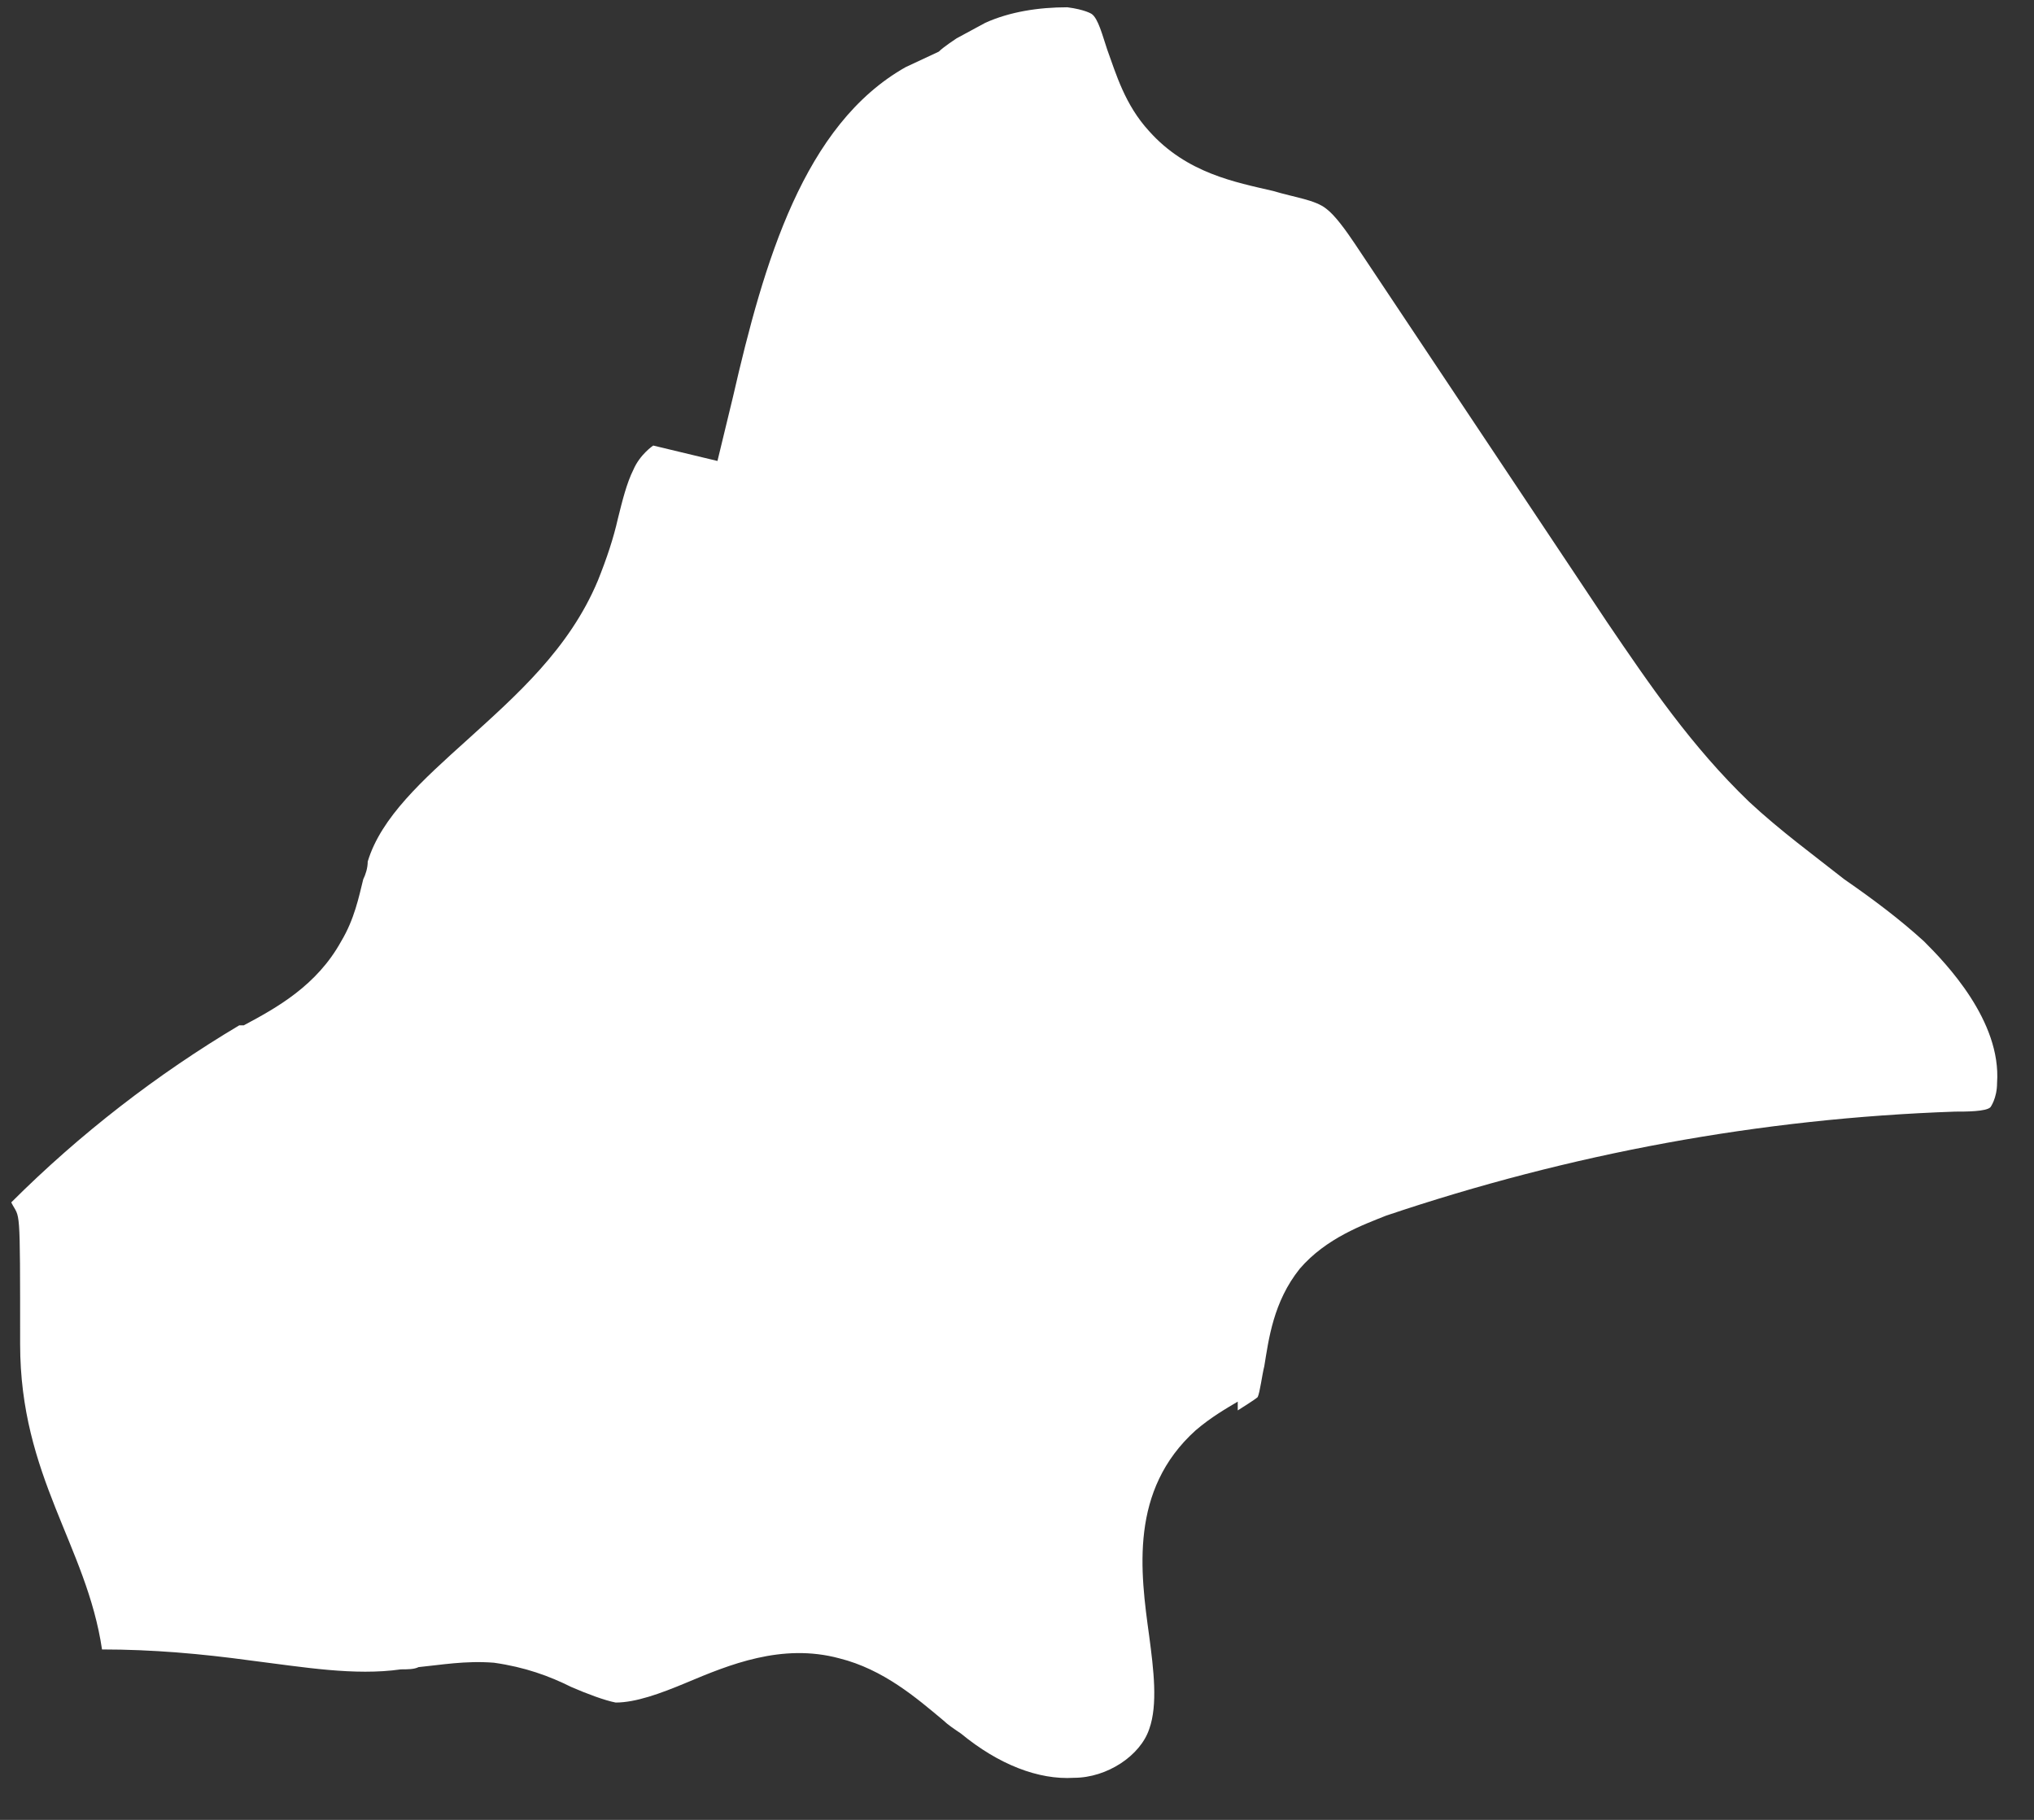 <?xml version="1.0" encoding="UTF-8"?> <svg xmlns="http://www.w3.org/2000/svg" width="19" height="17" viewBox="0 0 19 17" fill="none"><rect x="0" y="0" width="19" height="17" fill="#333333" stroke="none"/><path d="M11.562 13.175C11.562 13.175 11.727 13.072 11.748 13.051C11.769 13.01 11.789 12.845 11.81 12.762C11.851 12.514 11.893 12.162 12.141 11.852C12.389 11.563 12.741 11.439 12.947 11.356C14.664 10.777 16.442 10.447 18.262 10.384C18.365 10.384 18.552 10.384 18.593 10.343C18.593 10.343 18.655 10.26 18.655 10.116C18.696 9.537 18.179 8.999 17.972 8.793C17.745 8.586 17.497 8.4 17.228 8.214C16.939 7.986 16.628 7.759 16.339 7.49C15.801 6.973 15.408 6.394 15.015 5.816L12.658 2.28C12.575 2.156 12.472 2.012 12.389 1.95C12.286 1.867 12.1 1.846 11.893 1.784C11.541 1.702 11.086 1.619 10.735 1.226C10.507 0.978 10.425 0.689 10.342 0.461C10.3 0.337 10.259 0.172 10.197 0.13C10.197 0.13 10.135 0.089 9.97 0.068C9.701 0.068 9.432 0.11 9.204 0.213L8.936 0.358C8.936 0.358 8.811 0.44 8.77 0.482L8.46 0.627C7.509 1.164 7.136 2.446 6.847 3.707L6.702 4.306L6.102 4.162C6.102 4.162 5.978 4.244 5.916 4.389C5.854 4.513 5.813 4.679 5.772 4.844C5.73 5.03 5.668 5.216 5.585 5.423C5.317 6.064 4.82 6.498 4.365 6.911C3.952 7.283 3.559 7.635 3.435 8.048C3.435 8.11 3.414 8.172 3.393 8.214C3.352 8.379 3.311 8.586 3.187 8.793C2.959 9.206 2.587 9.413 2.277 9.578H2.235C1.47 10.033 0.747 10.591 0.105 11.232C0.188 11.397 0.188 11.211 0.188 12.555C0.188 13.796 0.809 14.436 0.953 15.408C1.429 15.408 1.884 15.449 2.339 15.511C2.835 15.573 3.311 15.656 3.745 15.594C3.807 15.594 3.869 15.594 3.91 15.573C4.117 15.553 4.345 15.511 4.614 15.532C4.903 15.573 5.131 15.656 5.337 15.759C5.482 15.822 5.648 15.884 5.751 15.904C5.937 15.904 6.165 15.822 6.413 15.718C6.806 15.553 7.302 15.346 7.84 15.491C8.253 15.594 8.563 15.863 8.811 16.07C8.853 16.111 8.915 16.152 8.977 16.194C9.328 16.483 9.701 16.628 10.032 16.607C10.342 16.607 10.652 16.4 10.735 16.152C10.817 15.925 10.776 15.594 10.735 15.284C10.652 14.684 10.549 13.92 11.169 13.361C11.314 13.237 11.458 13.155 11.562 13.093V13.175Z" fill="white"></path></svg> 